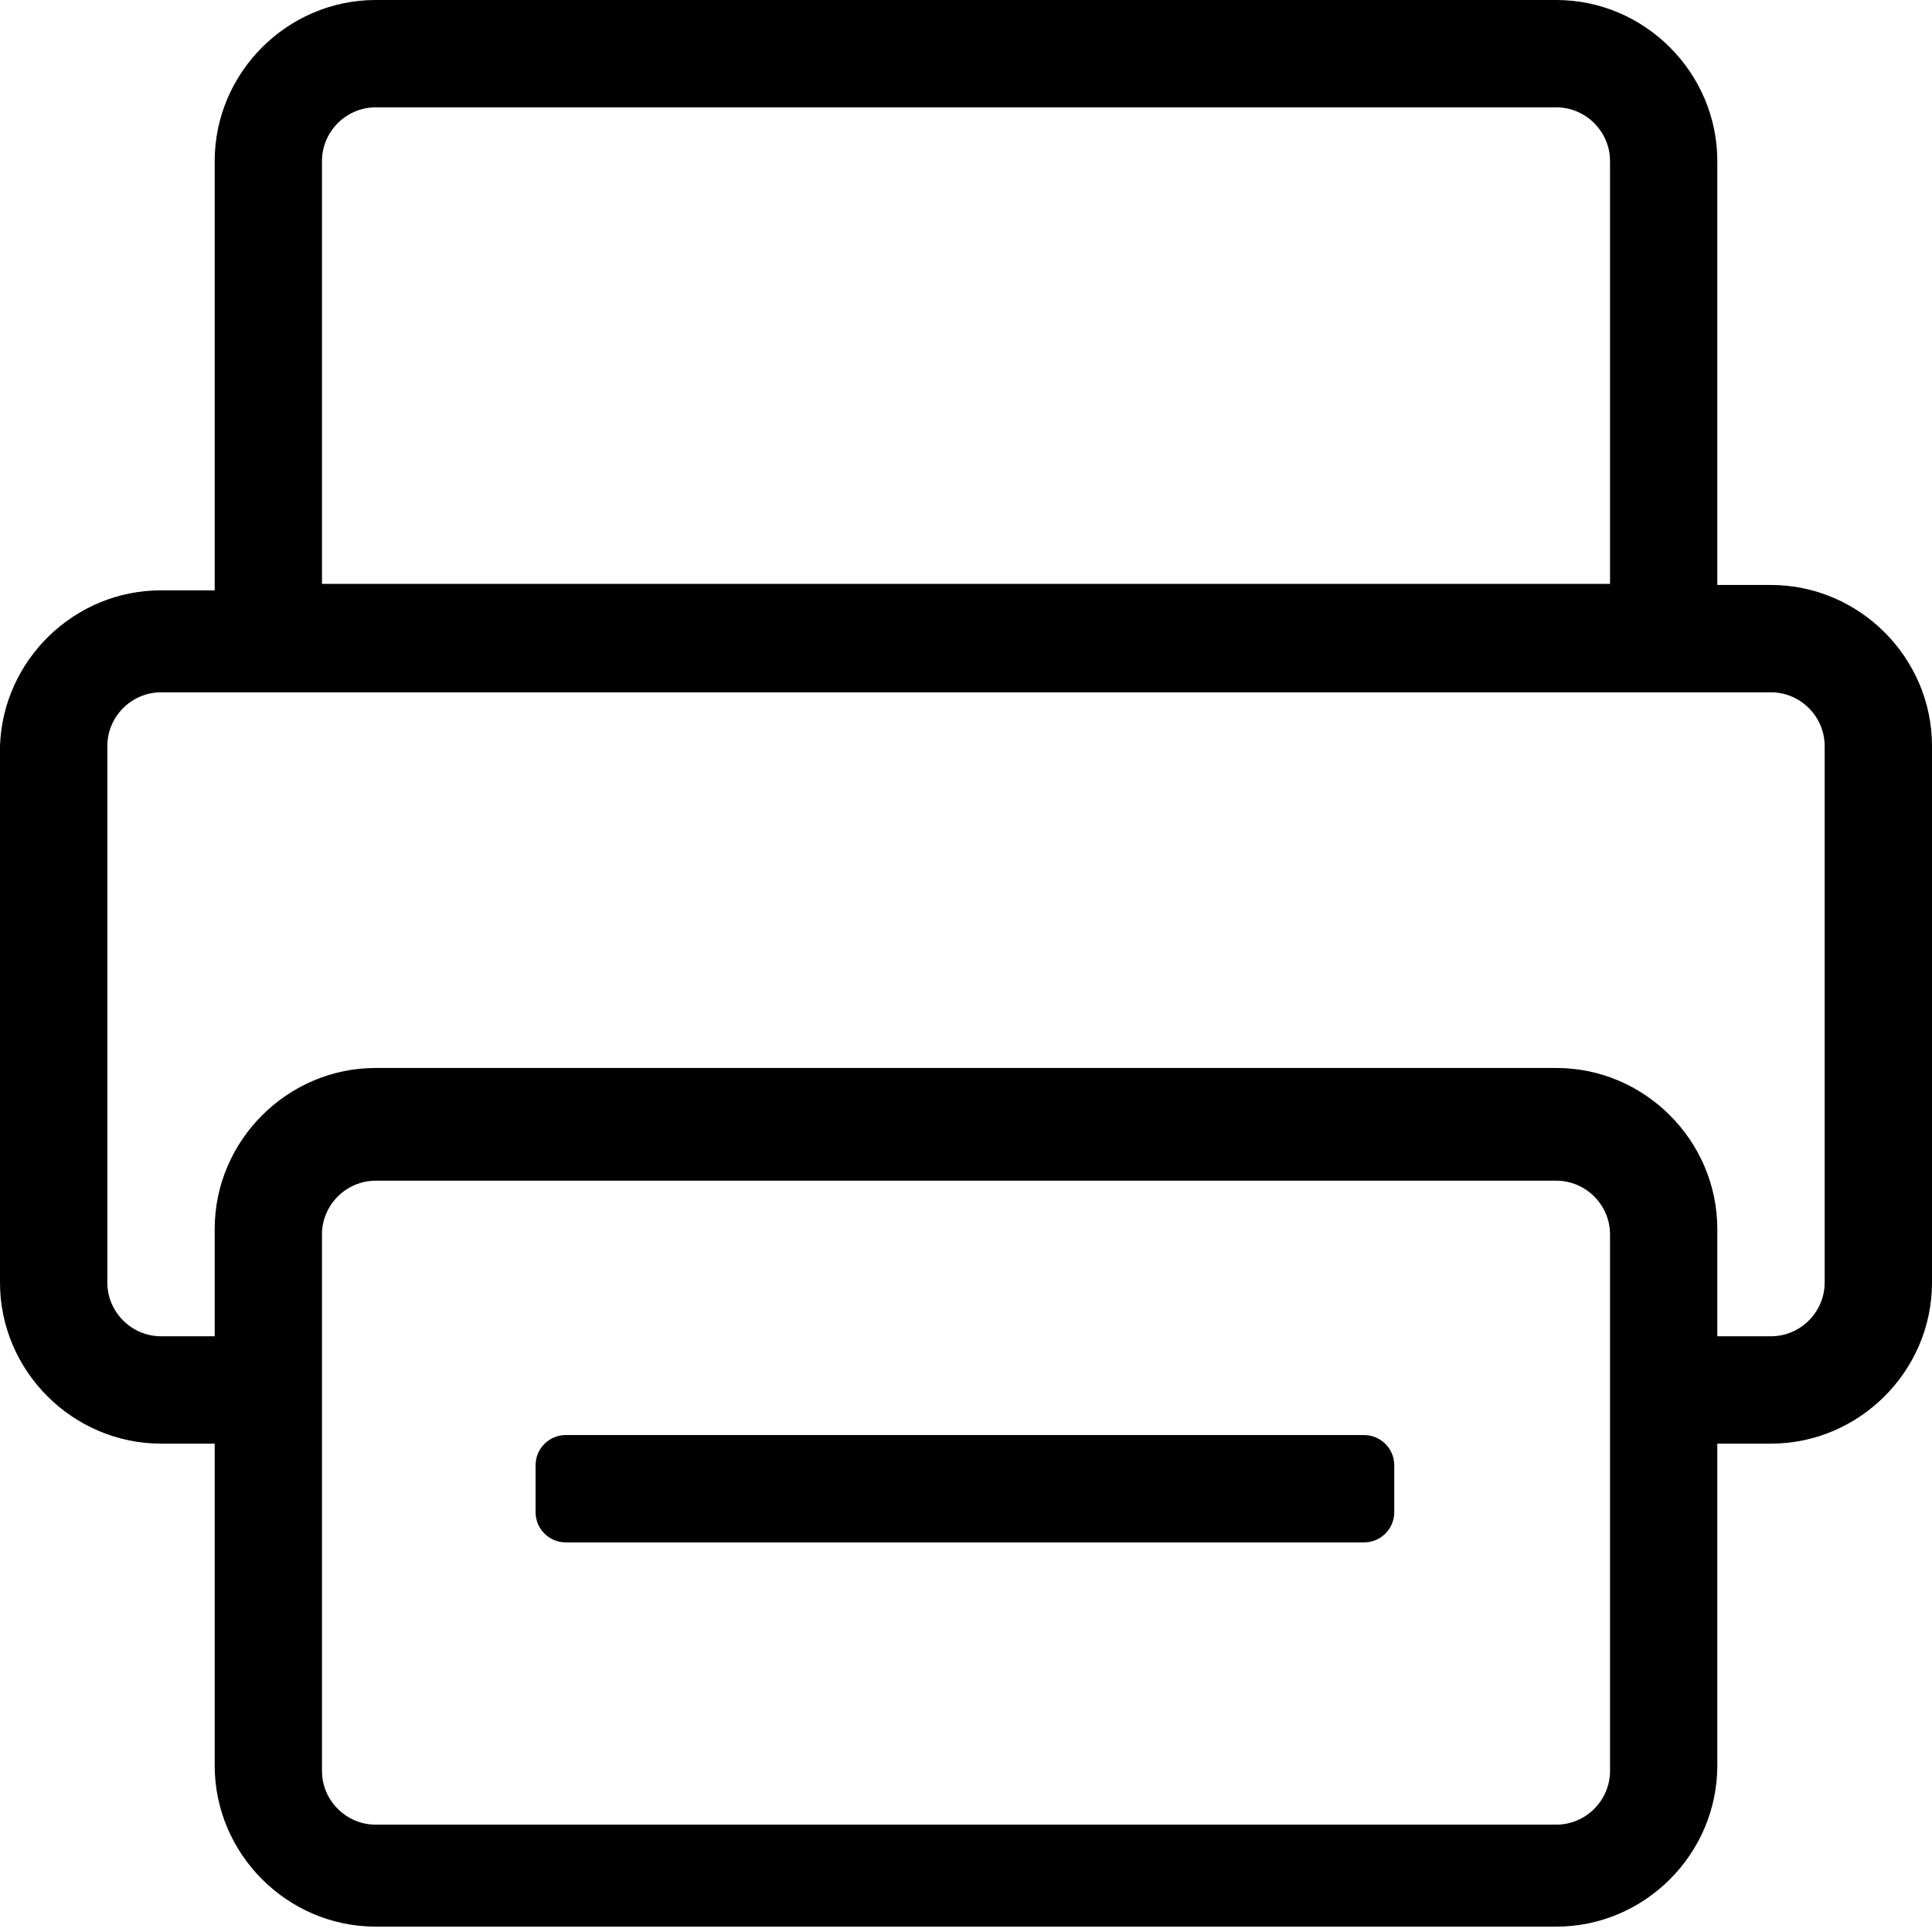 <?xml version="1.0" encoding="UTF-8" standalone="no"?><!DOCTYPE svg PUBLIC "-//W3C//DTD SVG 1.1//EN" "http://www.w3.org/Graphics/SVG/1.1/DTD/svg11.dtd"><svg width="100%" height="100%" viewBox="0 0 32 32" version="1.1" xmlns="http://www.w3.org/2000/svg" xmlns:xlink="http://www.w3.org/1999/xlink" xml:space="preserve" xmlns:serif="http://www.serif.com/" style="fill-rule:evenodd;clip-rule:evenodd;stroke-linejoin:round;stroke-miterlimit:1.414;"><rect id="Rectangle-path" x="0" y="0.035" width="32" height="32" style="fill:none;"/><g><path d="M29.333,9.689l-0.889,0l0,-7.022c0,-1.463 -1.203,-2.667 -2.666,-2.667l-19.556,0c-1.463,0 -2.666,1.204 -2.666,2.667l0,7.111l-0.889,0c-1.43,-0.001 -2.619,1.148 -2.667,2.578l0,8.888c0,1.463 1.204,2.667 2.667,2.667l0.889,0l0,5.333c0,1.463 1.203,2.667 2.666,2.667l19.556,0c1.463,0 2.666,-1.204 2.666,-2.667l0,-5.333l0.889,0c1.463,0 2.667,-1.204 2.667,-2.667l0,-8.888c0,-1.463 -1.204,-2.667 -2.667,-2.667Zm-24,-7.022c0,-0.488 0.402,-0.889 0.889,-0.889l19.556,0c0.487,0 0.889,0.401 0.889,0.889l0,7.004l-21.334,0l0,-7.004Zm21.334,26.666c0,0.488 -0.402,0.889 -0.889,0.889l-19.556,0c-0.487,0 -0.889,-0.401 -0.889,-0.889l0,-8.889c0,-0.487 0.402,-0.888 0.889,-0.888l19.556,0c0.487,0 0.889,0.401 0.889,0.888l0,8.889Zm3.555,-8.089c0,0.488 -0.401,0.889 -0.889,0.889l-0.889,0l0,-1.777c0,-1.463 -1.203,-2.667 -2.666,-2.667l-19.556,0c-1.463,0 -2.666,1.204 -2.666,2.667l0,1.777l-0.889,0c-0.488,0 -0.889,-0.401 -0.889,-0.889l0,-8.888c0,-0.488 0.401,-0.889 0.889,-0.889l26.666,0c0.488,0 0.889,0.401 0.889,0.889l0,8.888Z" style="fill-rule:nonzero;"/><path d="M23.093,24.269c0,-0.276 -0.224,-0.5 -0.5,-0.5l-13.222,0c-0.276,0 -0.5,0.224 -0.5,0.5l0,0.778c0,0.276 0.224,0.5 0.5,0.5l13.222,0c0.276,0 0.5,-0.224 0.5,-0.5l0,-0.778Z"/></g></svg>